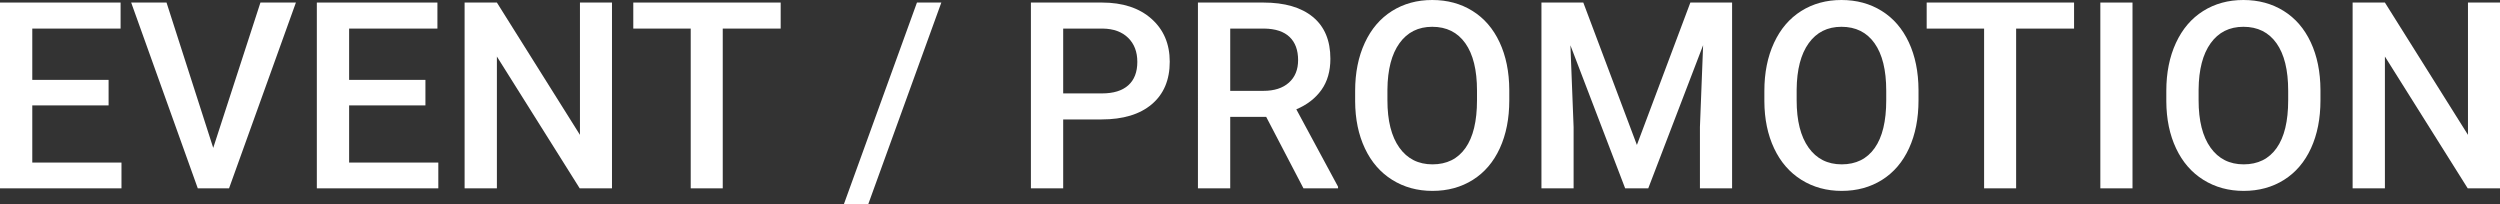 <?xml version="1.0" encoding="UTF-8"?><svg id="_レイヤー_2" xmlns="http://www.w3.org/2000/svg" width="1434.961" height="117.261" viewBox="0 0 1434.961 117.261"><rect x="0" y="0" width="1434.961" height="117.261" fill="#333333" stroke="none"/><g id="B"><path d="M62.329,60.498H18.53v32.812h51.196v14.795H0V1.465h69.214v14.941H18.53v29.443h43.799v14.648Z" fill="#fff" stroke-width="0"/><path d="M122.388,84.888L149.487,1.465h20.361l-38.379,106.641h-17.944L75.293,1.465h20.288l26.807,83.423Z" fill="#fff" stroke-width="0"/><path d="M244.19,60.498h-43.799v32.812h51.196v14.795h-69.727V1.465h69.214v14.941h-50.684v29.443h43.799v14.648Z" fill="#fff" stroke-width="0"/><path d="M351.269,108.106h-18.53l-47.534-75.659v75.659h-18.53V1.465h18.53l47.681,75.952V1.465h18.384v106.641Z" fill="#fff" stroke-width="0"/><path d="M448.096,16.406h-33.252v91.699h-18.384V16.406h-32.959V1.465h84.595v14.941Z" fill="#fff" stroke-width="0"/><path d="M498.34,117.261h-13.989L526.318,1.465h13.989l-41.968,115.796Z" fill="#fff" stroke-width="0"/><path d="M610.254,68.555v39.551h-18.53V1.465h40.796c11.913,0,21.374,3.105,28.381,9.312,7.006,6.208,10.51,14.421,10.51,24.636,0,10.461-3.431,18.6-10.29,24.417-6.861,5.817-16.468,8.725-28.821,8.725h-22.046ZM610.254,53.613h22.266c6.592,0,11.62-1.55,15.088-4.651,3.466-3.1,5.2-7.581,5.2-13.44,0-5.761-1.758-10.364-5.273-13.806s-8.35-5.212-14.502-5.31h-22.778v37.207Z" fill="#fff" stroke-width="0"/><path d="M726.782,67.09h-20.654v41.016h-18.53V1.465h37.5c12.305,0,21.801,2.761,28.491,8.283,6.689,5.523,10.034,13.513,10.034,23.971,0,7.135-1.721,13.109-5.164,17.923-3.442,4.813-8.24,8.515-14.392,11.105l23.95,44.408v.951h-19.849l-21.387-41.016ZM706.128,52.148h19.043c6.25,0,11.133-1.575,14.648-4.724s5.273-7.458,5.273-12.927c0-5.713-1.624-10.132-4.871-13.257-3.248-3.124-8.093-4.736-14.539-4.834h-19.556v35.742Z" fill="#fff" stroke-width="0"/><path d="M866.309,57.568c0,10.45-1.807,19.617-5.42,27.502-3.614,7.886-8.778,13.941-15.491,18.164-6.714,4.224-14.441,6.335-23.181,6.335-8.643,0-16.346-2.111-23.108-6.335-6.764-4.223-11.988-10.241-15.674-18.054-3.688-7.812-5.555-16.821-5.603-27.026v-6.006c0-10.4,1.842-19.58,5.53-27.539,3.686-7.958,8.886-14.05,15.601-18.274,6.713-4.223,14.416-6.335,23.108-6.335s16.394,2.087,23.108,6.262c6.713,4.175,11.902,10.181,15.564,18.018s5.517,16.956,5.566,27.356v5.933ZM847.778,52.002c0-11.816-2.234-20.874-6.702-27.173s-10.803-9.448-19.006-9.448c-8.009,0-14.271,3.138-18.787,9.412-4.517,6.275-6.824,15.15-6.921,26.623v6.152c0,11.719,2.282,20.777,6.848,27.173,4.565,6.397,10.9,9.595,19.006,9.595,8.203,0,14.513-3.124,18.933-9.375,4.418-6.25,6.628-15.381,6.628-27.393v-5.566Z" fill="#fff" stroke-width="0"/><path d="M908.789,1.465l30.762,81.738L970.239,1.465h23.95v106.641h-18.457v-35.156l1.831-47.022-31.494,82.178h-13.257l-31.421-82.105,1.831,46.948v35.156h-18.457V1.465h24.023Z" fill="#fff" stroke-width="0"/><path d="M1101.196,57.568c0,10.45-1.807,19.617-5.42,27.502-3.614,7.886-8.777,13.941-15.49,18.164-6.715,4.224-14.441,6.335-23.182,6.335-8.643,0-16.346-2.111-23.107-6.335-6.764-4.223-11.988-10.241-15.674-18.054-3.688-7.812-5.556-16.821-5.604-27.026v-6.006c0-10.4,1.843-19.58,5.529-27.539,3.687-7.958,8.887-14.05,15.602-18.274,6.713-4.223,14.416-6.335,23.107-6.335s16.394,2.087,23.107,6.262,11.902,10.181,15.565,18.018,5.518,16.956,5.566,27.356v5.933ZM1082.666,52.002c0-11.816-2.233-20.874-6.702-27.173-4.467-6.299-10.803-9.448-19.006-9.448-8.009,0-14.271,3.138-18.787,9.412-4.517,6.275-6.823,15.15-6.921,26.623v6.152c0,11.719,2.282,20.777,6.849,27.173,4.564,6.397,10.9,9.595,19.006,9.595,8.203,0,14.514-3.124,18.934-9.375,4.418-6.25,6.628-15.381,6.628-27.393v-5.566Z" fill="#fff" stroke-width="0"/><path d="M1190.478,16.406h-33.252v91.699h-18.384V16.406h-32.959V1.465h84.595v14.941Z" fill="#fff" stroke-width="0"/><path d="M1224.023,108.106h-18.457V1.465h18.457v106.641Z" fill="#fff" stroke-width="0"/><path d="M1331.909,57.568c0,10.45-1.807,19.617-5.42,27.502-3.614,7.886-8.777,13.941-15.49,18.164-6.715,4.224-14.441,6.335-23.182,6.335-8.643,0-16.346-2.111-23.107-6.335-6.764-4.223-11.988-10.241-15.674-18.054-3.688-7.812-5.556-16.821-5.604-27.026v-6.006c0-10.4,1.843-19.58,5.529-27.539,3.687-7.958,8.887-14.05,15.602-18.274,6.713-4.223,14.416-6.335,23.107-6.335s16.394,2.087,23.107,6.262,11.902,10.181,15.565,18.018,5.518,16.956,5.566,27.356v5.933ZM1313.379,52.002c0-11.816-2.233-20.874-6.702-27.173-4.467-6.299-10.803-9.448-19.006-9.448-8.009,0-14.271,3.138-18.787,9.412-4.517,6.275-6.823,15.15-6.921,26.623v6.152c0,11.719,2.282,20.777,6.849,27.173,4.564,6.397,10.9,9.595,19.006,9.595,8.203,0,14.514-3.124,18.934-9.375,4.418-6.25,6.628-15.381,6.628-27.393v-5.566Z" fill="#fff" stroke-width="0"/><path d="M1434.961,108.106h-18.53l-47.534-75.659v75.659h-18.53V1.465h18.53l47.681,75.952V1.465h18.384v106.641Z" fill="#fff" stroke-width="0"/></g></svg>